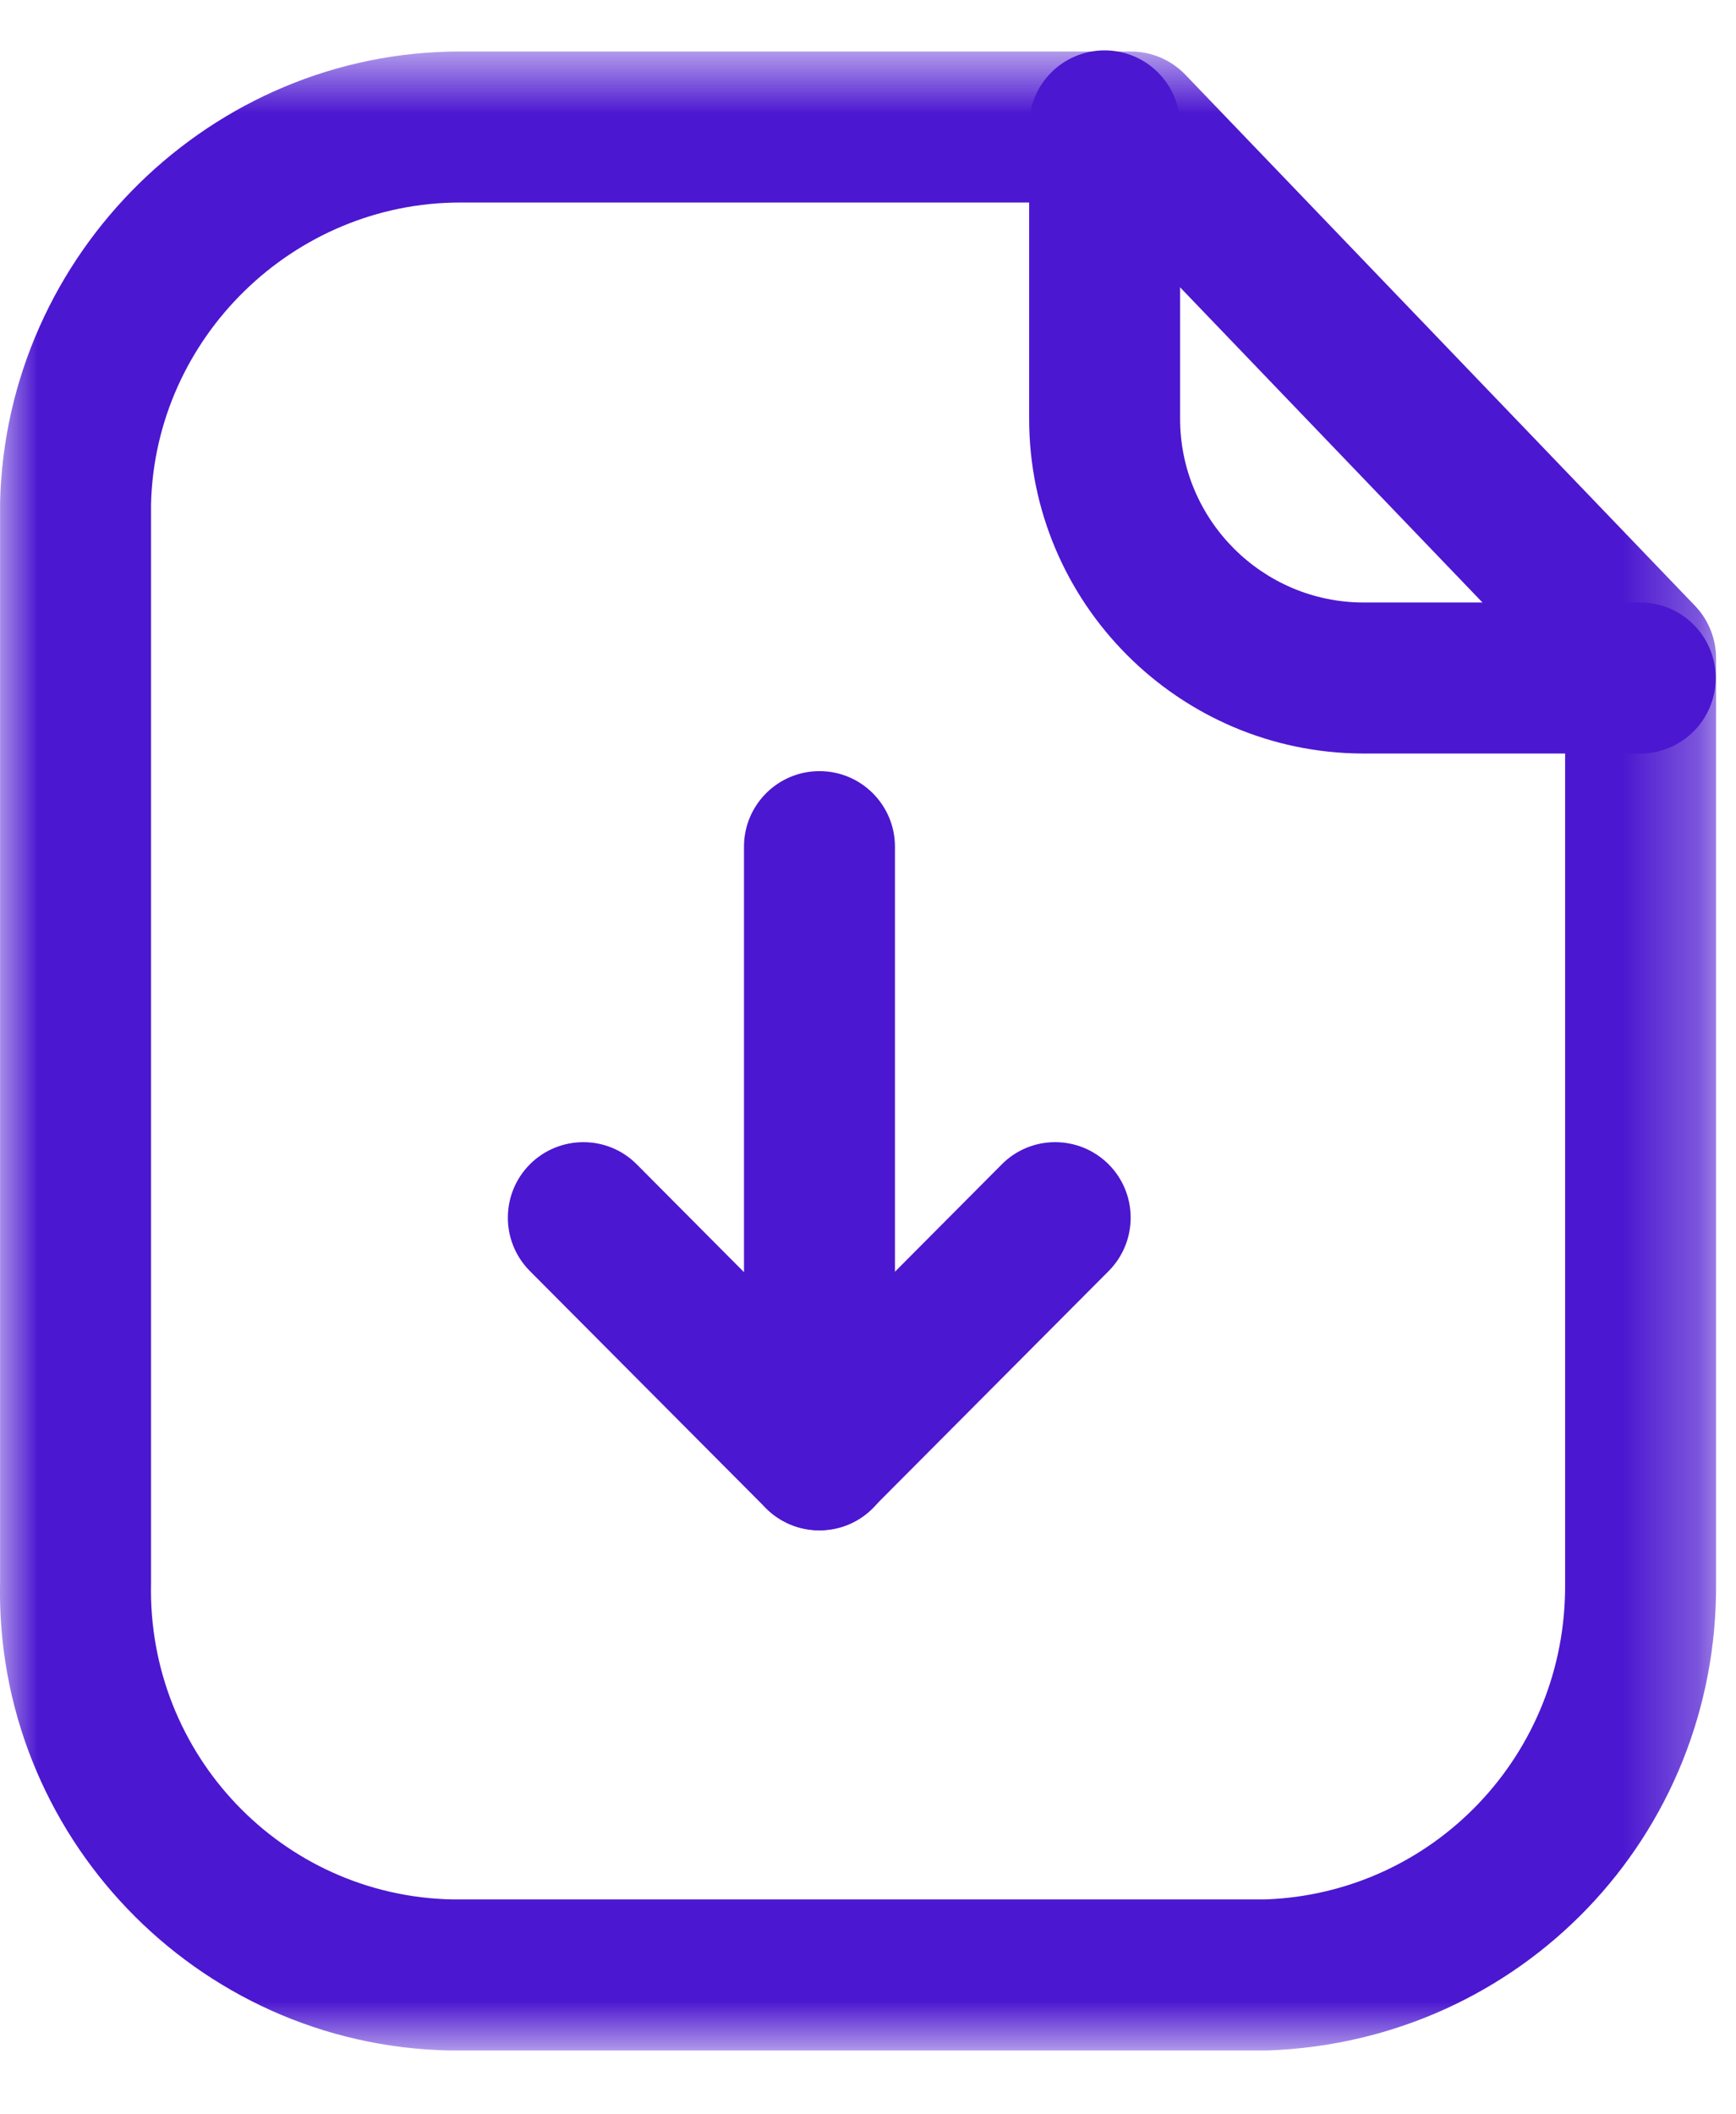 <svg width="23" height="28" viewBox="0 0 23 28" fill="none" xmlns="http://www.w3.org/2000/svg">
<mask id="mask0" style="mask-type:alpha" maskUnits="userSpaceOnUse" x="0" y="0" width="23" height="28">
<path fill-rule="evenodd" clip-rule="evenodd" d="M0 0.682H22.736V27.154H0V0.682Z" fill="white"/>
</mask>
<g mask="url(#mask0)">
<path fill-rule="evenodd" clip-rule="evenodd" d="M6.097 2.682C3.888 2.682 2.053 4.472 2.001 6.678V20.97C1.953 23.238 3.74 25.105 5.987 25.154H16.764C18.989 25.074 20.751 23.238 20.736 20.977V9.12L14.557 2.682H6.113H6.097ZM6.113 27.154H5.945C2.596 27.082 -0.071 24.298 0.001 20.949V6.654C0.08 3.346 2.811 0.682 6.093 0.682H6.117H14.983C15.255 0.682 15.515 0.793 15.704 0.989L22.459 8.025C22.636 8.21 22.736 8.46 22.736 8.717V20.97C22.757 24.316 20.149 27.034 16.799 27.154H6.113Z" fill="#4C17D0"/>
</g>
<path fill-rule="evenodd" clip-rule="evenodd" d="M21.731 9.979H18.059C15.617 9.972 13.635 7.983 13.635 5.546V1.667C13.635 1.115 14.083 0.667 14.635 0.667C15.187 0.667 15.635 1.115 15.635 1.667V5.546C15.635 6.884 16.723 7.975 18.061 7.979H21.731C22.283 7.979 22.731 8.427 22.731 8.979C22.731 9.531 22.283 9.979 21.731 9.979Z" fill="#4C17D0"/>
<path fill-rule="evenodd" clip-rule="evenodd" d="M10.857 20.267C10.305 20.267 9.857 19.819 9.857 19.267V11.212C9.857 10.66 10.305 10.212 10.857 10.212C11.409 10.212 11.857 10.66 11.857 11.212V19.267C11.857 19.819 11.409 20.267 10.857 20.267Z" fill="#4C17D0"/>
<path fill-rule="evenodd" clip-rule="evenodd" d="M10.854 20.265C10.589 20.265 10.333 20.16 10.146 19.971L7.02 16.832C6.63 16.44 6.632 15.807 7.022 15.417C7.414 15.028 8.048 15.028 8.437 15.42L10.854 17.849L13.272 15.42C13.661 15.028 14.294 15.028 14.686 15.417C15.077 15.807 15.078 16.44 14.689 16.832L11.562 19.971C11.376 20.16 11.12 20.265 10.854 20.265Z" fill="#4C17D0"/>
</svg>
